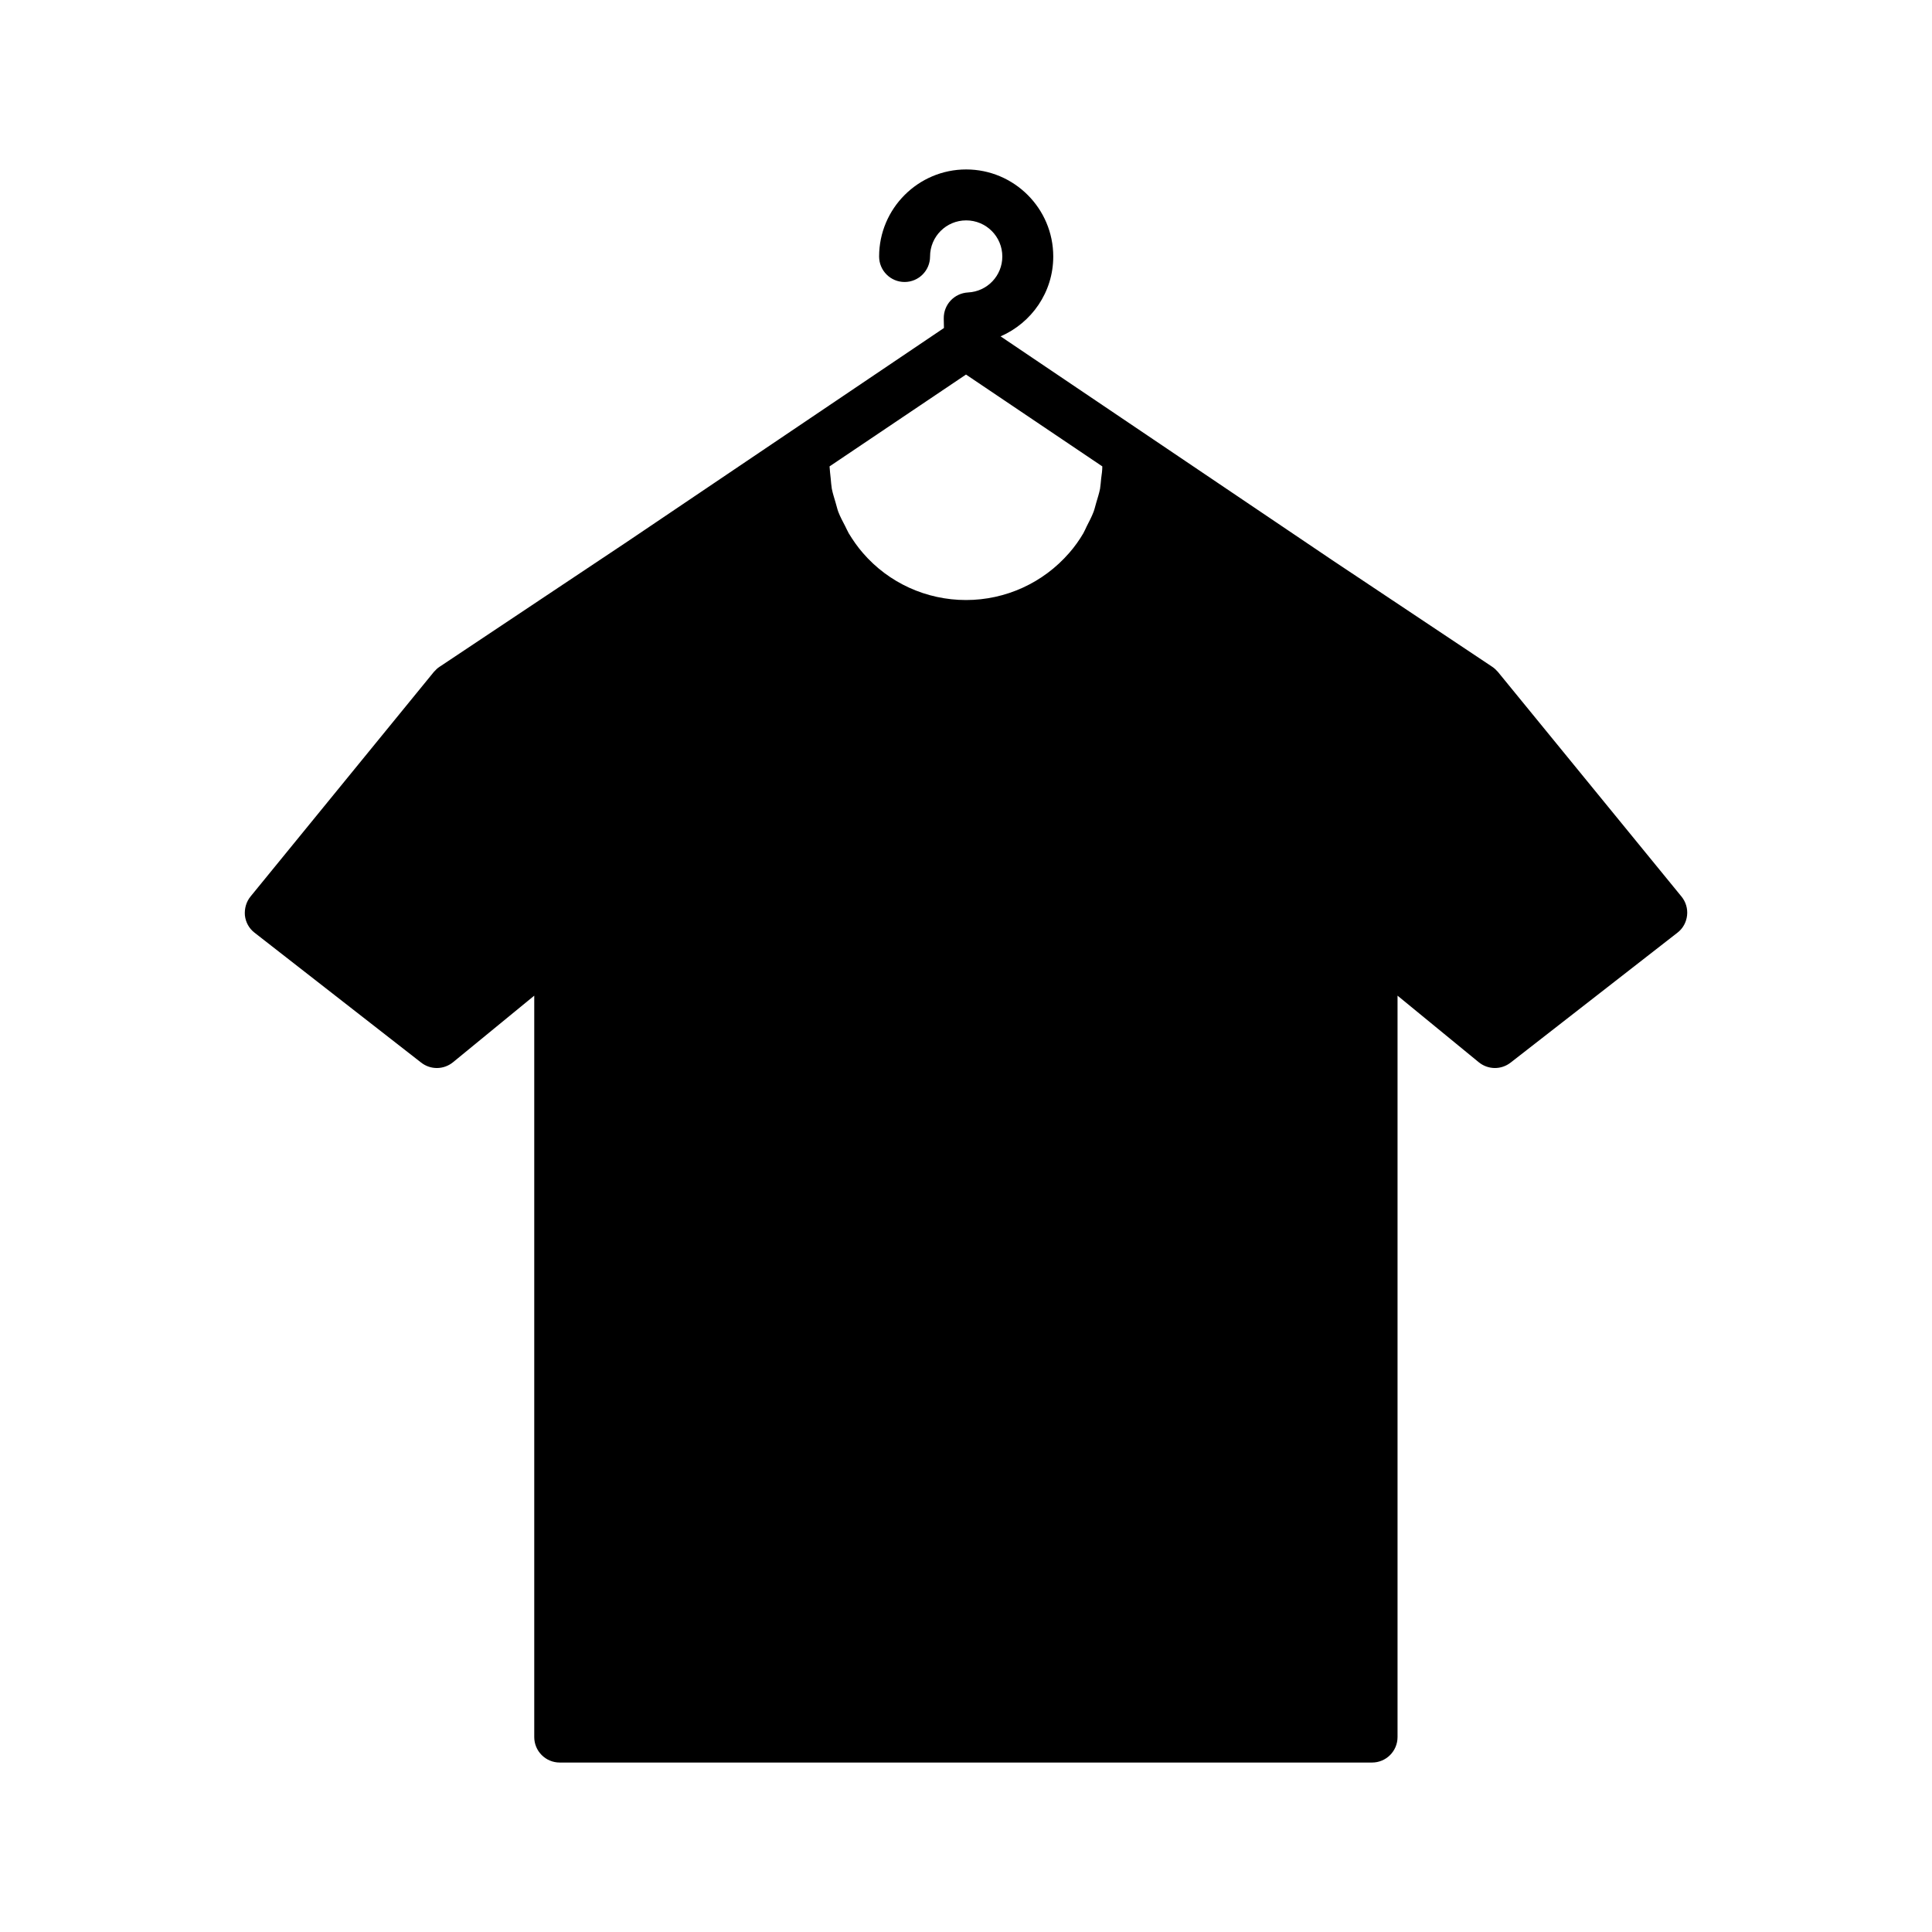 <?xml version="1.0" encoding="UTF-8"?>
<!-- Uploaded to: SVG Repo, www.svgrepo.com, Generator: SVG Repo Mixer Tools -->
<svg fill="#000000" width="800px" height="800px" version="1.1" viewBox="144 144 512 512" xmlns="http://www.w3.org/2000/svg">
 <path d="m589.58 381.56-48.617-59.5c-0.453-0.504-0.906-0.957-1.512-1.359l-42.473-28.312-87.812-59.25c8.211-3.578 13.957-11.688 13.957-21.16 0-12.746-10.379-23.074-23.074-23.074-12.746 0-23.074 10.379-23.074 23.074 0 3.727 3.023 6.75 6.75 6.75 3.727 0 6.75-3.023 6.75-6.75 0-5.289 4.281-9.574 9.574-9.574 5.289 0 9.574 4.281 9.574 9.574 0 5.09-3.981 9.27-9.07 9.523-3.68 0.203-6.5 3.223-6.449 6.902l0.051 2.519-83.785 56.527-49.879 33.25c-0.555 0.352-1.059 0.855-1.512 1.359l-48.566 59.5c-1.16 1.41-1.664 3.223-1.512 5.039 0.203 1.812 1.109 3.477 2.57 4.586l44.133 34.41c2.519 1.965 5.996 1.914 8.465-0.102l21.512-17.633v196.48c0 3.727 3.023 6.75 6.75 6.75h215.28c3.727 0 6.75-3.023 6.75-6.75v-196.48l21.512 17.633c2.469 2.016 5.945 2.066 8.465 0.102l44.184-34.41c1.461-1.109 2.367-2.769 2.57-4.586 0.207-1.812-0.348-3.629-1.508-5.039zm-189.58-138.3 36.125 24.336c0 1.059-0.152 2.117-0.301 3.176-0.102 0.906-0.152 1.863-0.301 2.769-0.25 1.258-0.656 2.469-1.008 3.68-0.25 0.805-0.402 1.613-0.707 2.418-0.504 1.309-1.16 2.57-1.812 3.828-0.301 0.605-0.555 1.258-0.906 1.863-1.059 1.812-2.316 3.578-3.727 5.188-6.902 7.961-16.879 12.496-27.355 12.496-10.531 0-20.504-4.535-27.355-12.496-1.41-1.613-2.621-3.375-3.727-5.188-0.352-0.605-0.605-1.258-0.957-1.914-0.656-1.258-1.309-2.469-1.812-3.777-0.301-0.805-0.453-1.613-0.707-2.418-0.352-1.211-0.754-2.418-1.008-3.68-0.152-0.906-0.203-1.812-0.301-2.769-0.102-1.059-0.25-2.117-0.301-3.176z"/>
</svg>
